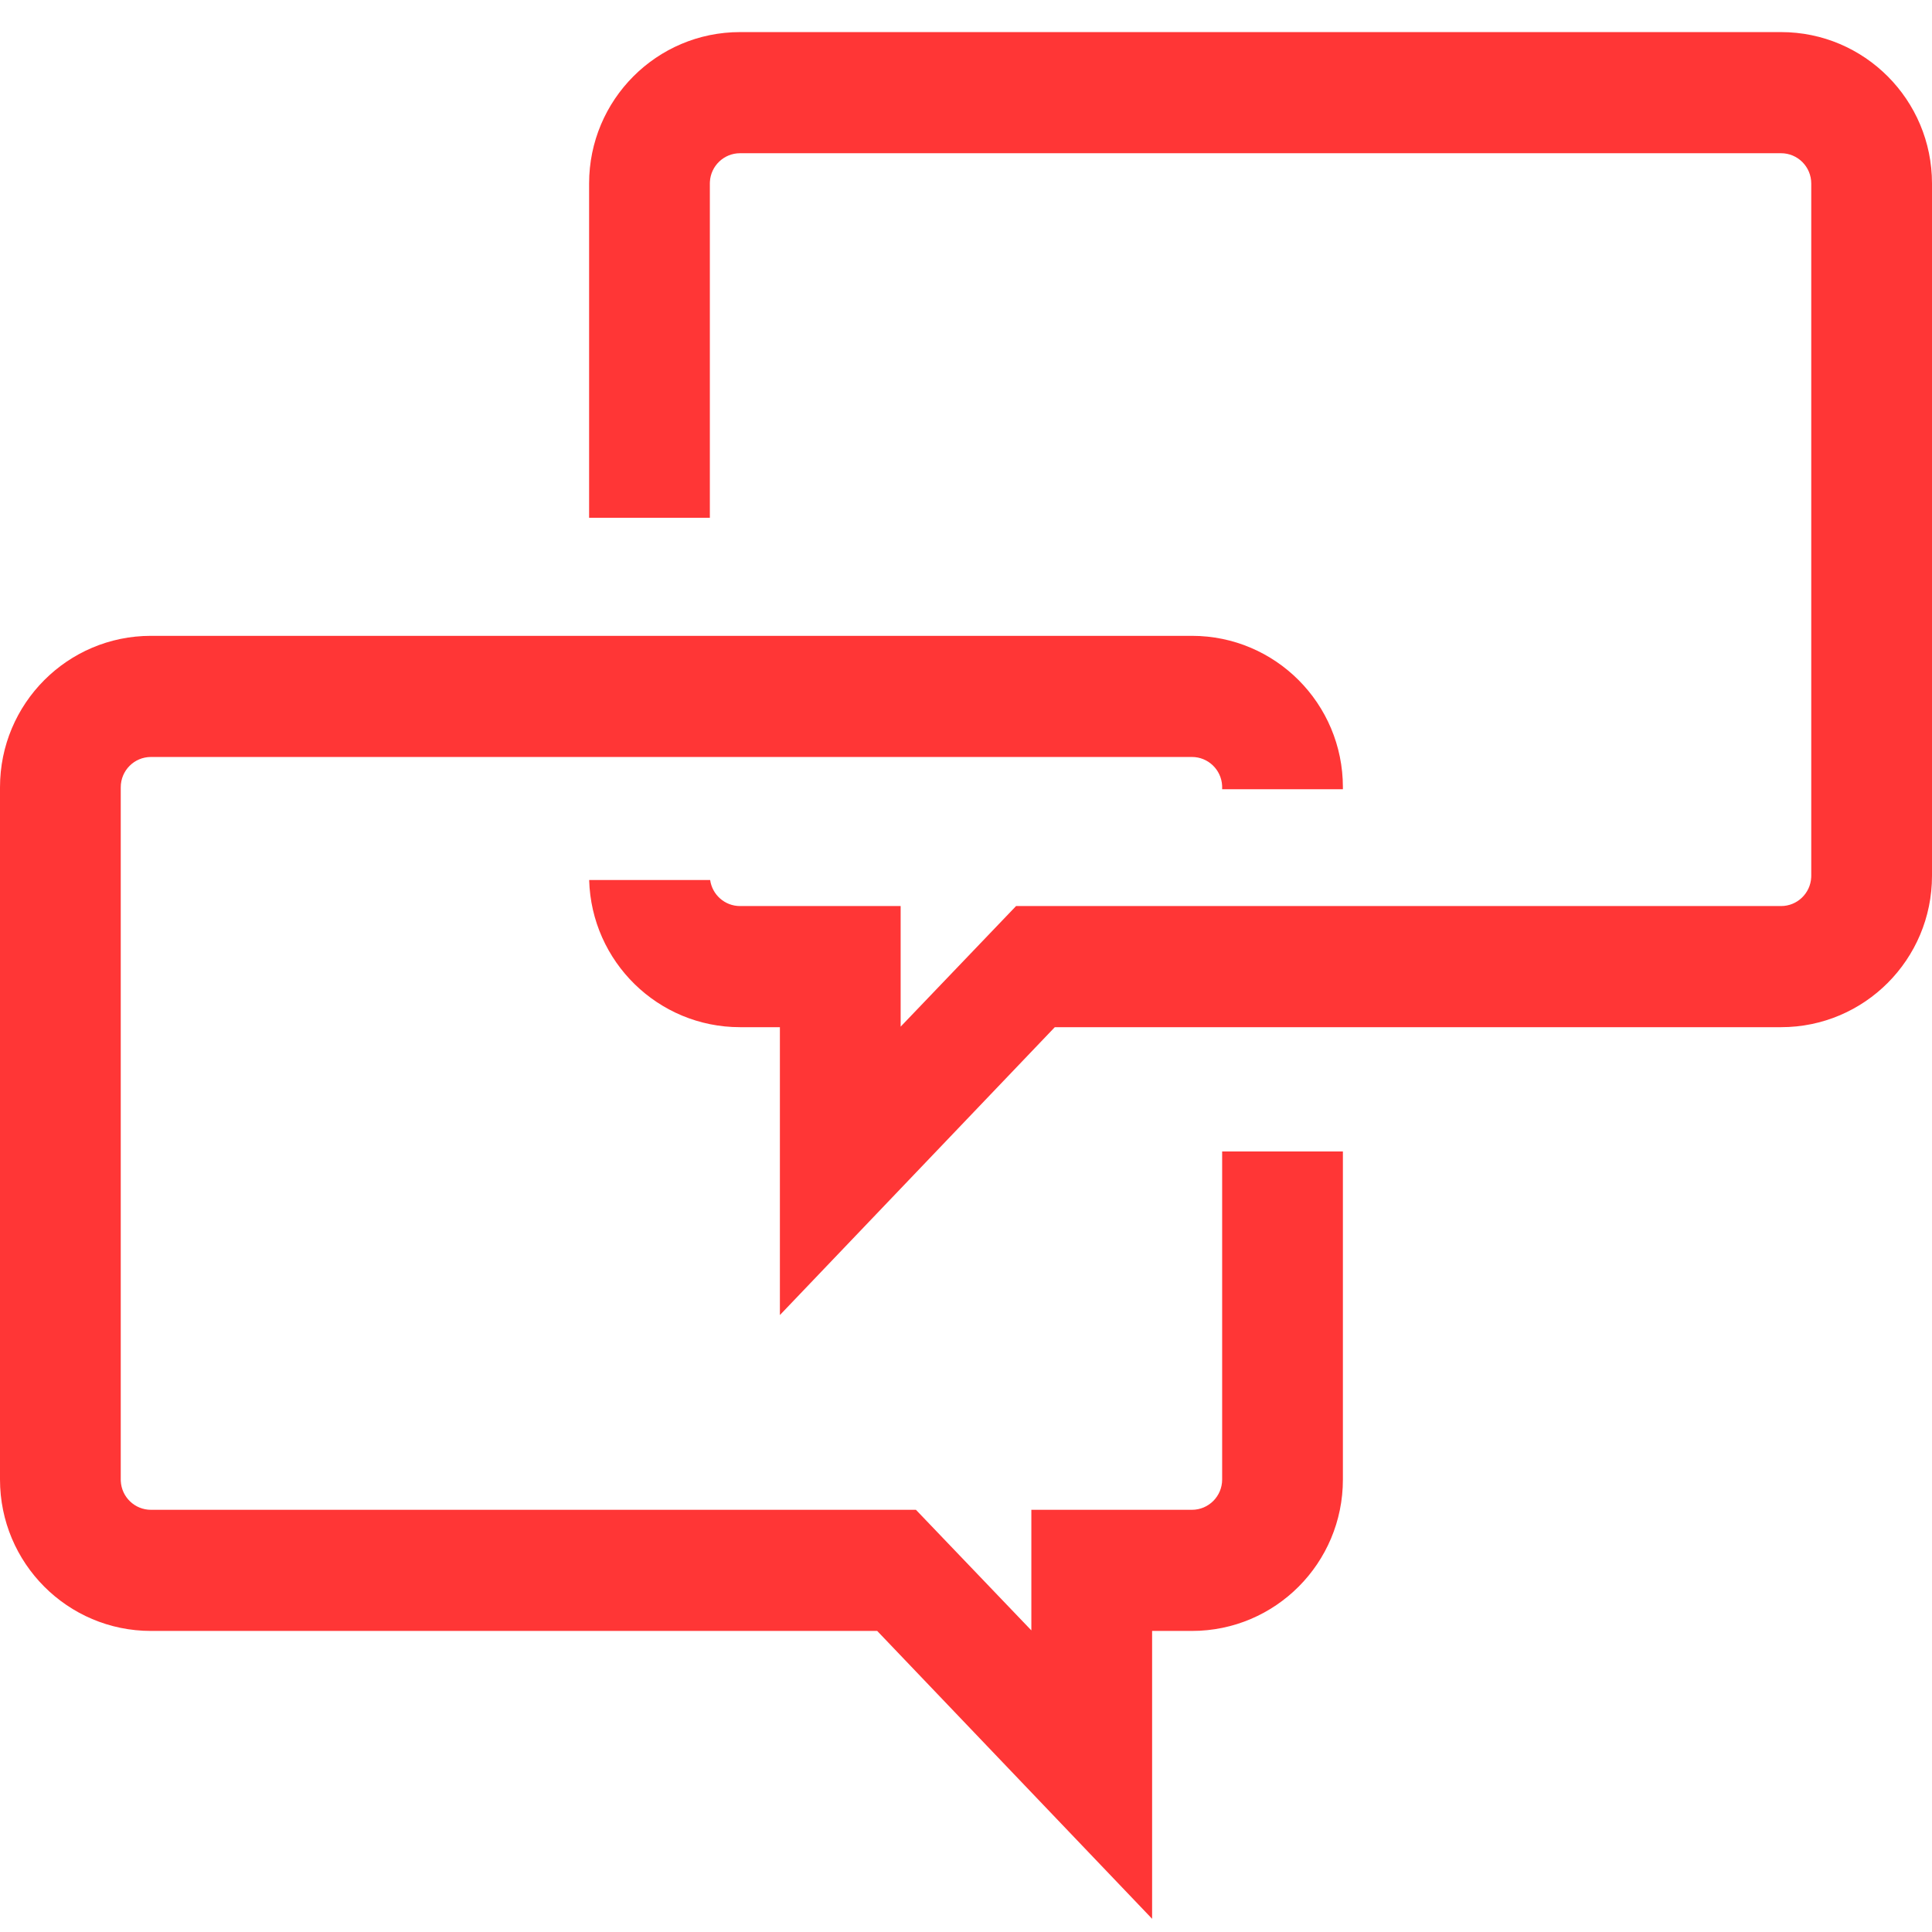 <svg width="256" height="256" viewBox="0 0 256 256" fill="none" xmlns="http://www.w3.org/2000/svg">
<path d="M157.941 84.252C168.987 84.252 177.941 93.235 177.941 104.315V104.578H161.941V104.315L161.937 104.108C161.829 101.988 160.081 100.303 157.941 100.303H20C17.791 100.303 16 102.099 16 104.315V196.045L16.005 196.251C16.112 198.371 17.86 200.057 20 200.057H121.366L136.66 216.036V200.057H157.941C160.15 200.057 161.941 198.261 161.941 196.045V152.578H177.941V196.045C177.941 207.125 168.987 216.107 157.941 216.107H152.66V254.252L116.233 216.107H20C8.954 216.107 0 207.125 0 196.045V104.315C1.17228e-07 93.235 8.954 84.252 20 84.252H157.941Z" fill="#FF3636"/>
<path d="M236 4.252C247.046 4.252 256 13.235 256 24.315V116.045C256 127.125 247.046 136.107 236 136.107H139.767L103.34 174.252V136.107H98.059C87.2 136.107 78.364 127.427 78.067 116.606H94.099C94.371 118.556 96.04 120.057 98.059 120.057H119.34V136.036L134.634 120.057H236C238.14 120.057 239.888 118.371 239.995 116.251L240 116.045V24.315C240 22.099 238.209 20.303 236 20.303H98.059C95.919 20.303 94.171 21.988 94.064 24.108L94.059 24.315V68.606H78.059V24.315C78.059 13.235 87.013 4.252 98.059 4.252H236Z" fill="#FF3636"/>
</svg>
